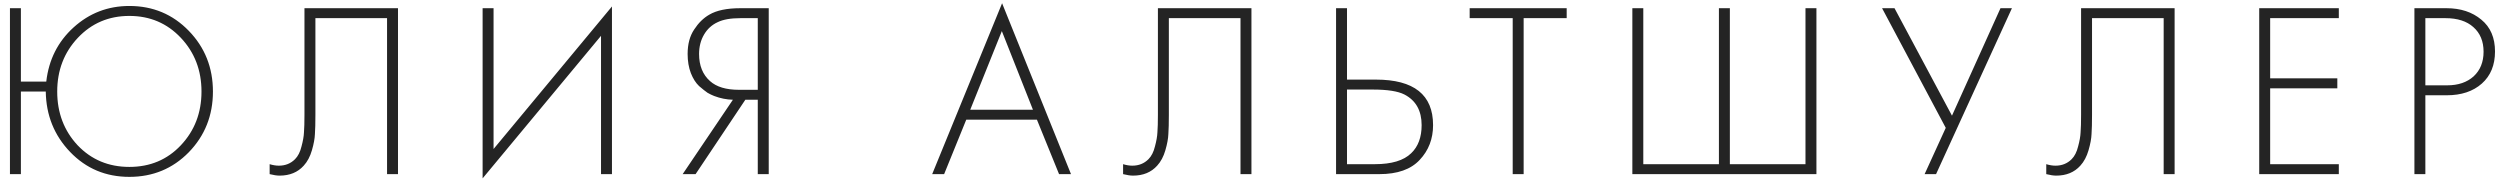 <?xml version="1.0" encoding="UTF-8"?> <svg xmlns="http://www.w3.org/2000/svg" width="201" height="15" viewBox="0 0 201 15" fill="none"> <path d="M1.68 6.56H3.72C3.92 4.8 4.653 3.347 5.92 2.2C7.187 1.053 8.68 0.48 10.4 0.48C12.293 0.48 13.887 1.147 15.18 2.48C16.473 3.813 17.12 5.44 17.12 7.36C17.12 9.28 16.473 10.907 15.18 12.24C13.887 13.56 12.293 14.22 10.4 14.22C8.507 14.22 6.92 13.553 5.64 12.22C4.36 10.887 3.707 9.267 3.68 7.36H1.68V14H0.8V0.66H1.68V6.56ZM6.24 11.68C7.347 12.84 8.733 13.42 10.4 13.42C12.067 13.42 13.447 12.84 14.54 11.68C15.647 10.507 16.2 9.067 16.2 7.36C16.2 5.653 15.647 4.213 14.54 3.04C13.433 1.867 12.053 1.28 10.4 1.28C8.747 1.28 7.367 1.867 6.26 3.04C5.153 4.213 4.6 5.653 4.6 7.36C4.6 9.067 5.147 10.507 6.24 11.68ZM24.479 0.66H31.999V14H31.119V1.46H25.359V9.22C25.359 9.887 25.346 10.407 25.319 10.78C25.306 11.14 25.226 11.573 25.079 12.08C24.933 12.587 24.713 13 24.419 13.32C23.939 13.853 23.293 14.12 22.479 14.12C22.266 14.12 21.999 14.08 21.679 14V13.2C21.946 13.28 22.193 13.32 22.419 13.32C22.939 13.32 23.373 13.147 23.719 12.8C23.959 12.56 24.133 12.22 24.239 11.78C24.359 11.34 24.426 10.96 24.439 10.64C24.466 10.307 24.479 9.833 24.479 9.22V0.66ZM48.322 14V2.88L38.802 14.34V0.66H39.682V11.98L49.202 0.52V14H48.322ZM54.886 14L58.925 8.02C58.419 8.007 57.919 7.907 57.425 7.72C57.252 7.653 57.072 7.567 56.886 7.46C56.712 7.34 56.486 7.16 56.206 6.92C55.939 6.667 55.719 6.32 55.545 5.88C55.372 5.427 55.285 4.913 55.285 4.34C55.285 3.553 55.459 2.9 55.806 2.38C56.152 1.847 56.559 1.447 57.026 1.18C57.612 0.833 58.446 0.66 59.526 0.66H61.806V14H60.925V8.02H59.925L55.925 14H54.886ZM60.925 1.46H59.526C58.752 1.46 58.145 1.567 57.706 1.78C57.239 1.993 56.872 2.327 56.605 2.78C56.339 3.233 56.206 3.753 56.206 4.34C56.206 5.273 56.499 6 57.086 6.52C57.605 6.987 58.379 7.22 59.406 7.22H60.925V1.46ZM85.148 14L83.368 9.62H77.688L75.908 14H74.948L80.568 0.26L86.108 14H85.148ZM78.008 8.82H83.048L80.548 2.5L78.008 8.82ZM93.096 0.66H100.616V14H99.736V1.46H93.976V9.22C93.976 9.887 93.963 10.407 93.936 10.78C93.923 11.14 93.843 11.573 93.696 12.08C93.55 12.587 93.33 13 93.036 13.32C92.556 13.853 91.91 14.12 91.096 14.12C90.883 14.12 90.616 14.08 90.296 14V13.2C90.563 13.28 90.81 13.32 91.036 13.32C91.556 13.32 91.99 13.147 92.336 12.8C92.576 12.56 92.75 12.22 92.856 11.78C92.976 11.34 93.043 10.96 93.056 10.64C93.083 10.307 93.096 9.833 93.096 9.22V0.66ZM107.419 14V0.66H108.299V6.4H110.619C113.685 6.4 115.219 7.62 115.219 10.06C115.219 11.167 114.859 12.1 114.139 12.86C113.432 13.62 112.352 14 110.899 14H107.419ZM108.299 7.2V13.2H110.539C111.885 13.2 112.859 12.907 113.459 12.32C114.019 11.787 114.299 11.033 114.299 10.06C114.299 8.9 113.839 8.08 112.919 7.6C112.399 7.333 111.552 7.2 110.379 7.2H108.299ZM125.961 1.46H122.501V14H121.621V1.46H118.161V0.66H125.961V1.46ZM131.241 14V0.66H132.121V13.2H138.201V0.66H139.081V13.2H145.161V0.66H146.041V14H131.241ZM151.319 0.66H152.319L156.939 9.3L160.839 0.66H161.759L155.659 14H154.739L156.439 10.28L151.319 0.66ZM167.319 0.66H174.839V14H173.959V1.46H168.199V9.22C168.199 9.887 168.186 10.407 168.159 10.78C168.146 11.14 168.066 11.573 167.919 12.08C167.772 12.587 167.552 13 167.259 13.32C166.779 13.853 166.132 14.12 165.319 14.12C165.106 14.12 164.839 14.08 164.519 14V13.2C164.786 13.28 165.032 13.32 165.259 13.32C165.779 13.32 166.212 13.147 166.559 12.8C166.799 12.56 166.972 12.22 167.079 11.78C167.199 11.34 167.266 10.96 167.279 10.64C167.306 10.307 167.319 9.833 167.319 9.22V0.66ZM188.041 0.66V1.46H182.521V6.3H187.921V7.1H182.521V13.2H188.041V14H181.641V0.66H188.041ZM196.719 7.66H194.999V14H194.119V0.66H196.699C197.832 0.66 198.765 0.967 199.499 1.58C200.232 2.18 200.599 3.033 200.599 4.14C200.599 5.233 200.245 6.093 199.539 6.72C198.832 7.347 197.892 7.66 196.719 7.66ZM194.999 1.46V6.86H196.759C197.639 6.86 198.345 6.62 198.879 6.14C199.412 5.647 199.679 4.987 199.679 4.16C199.679 3.32 199.405 2.66 198.859 2.18C198.325 1.7 197.579 1.46 196.619 1.46H194.999Z" fill="#242424"></path> </svg> 